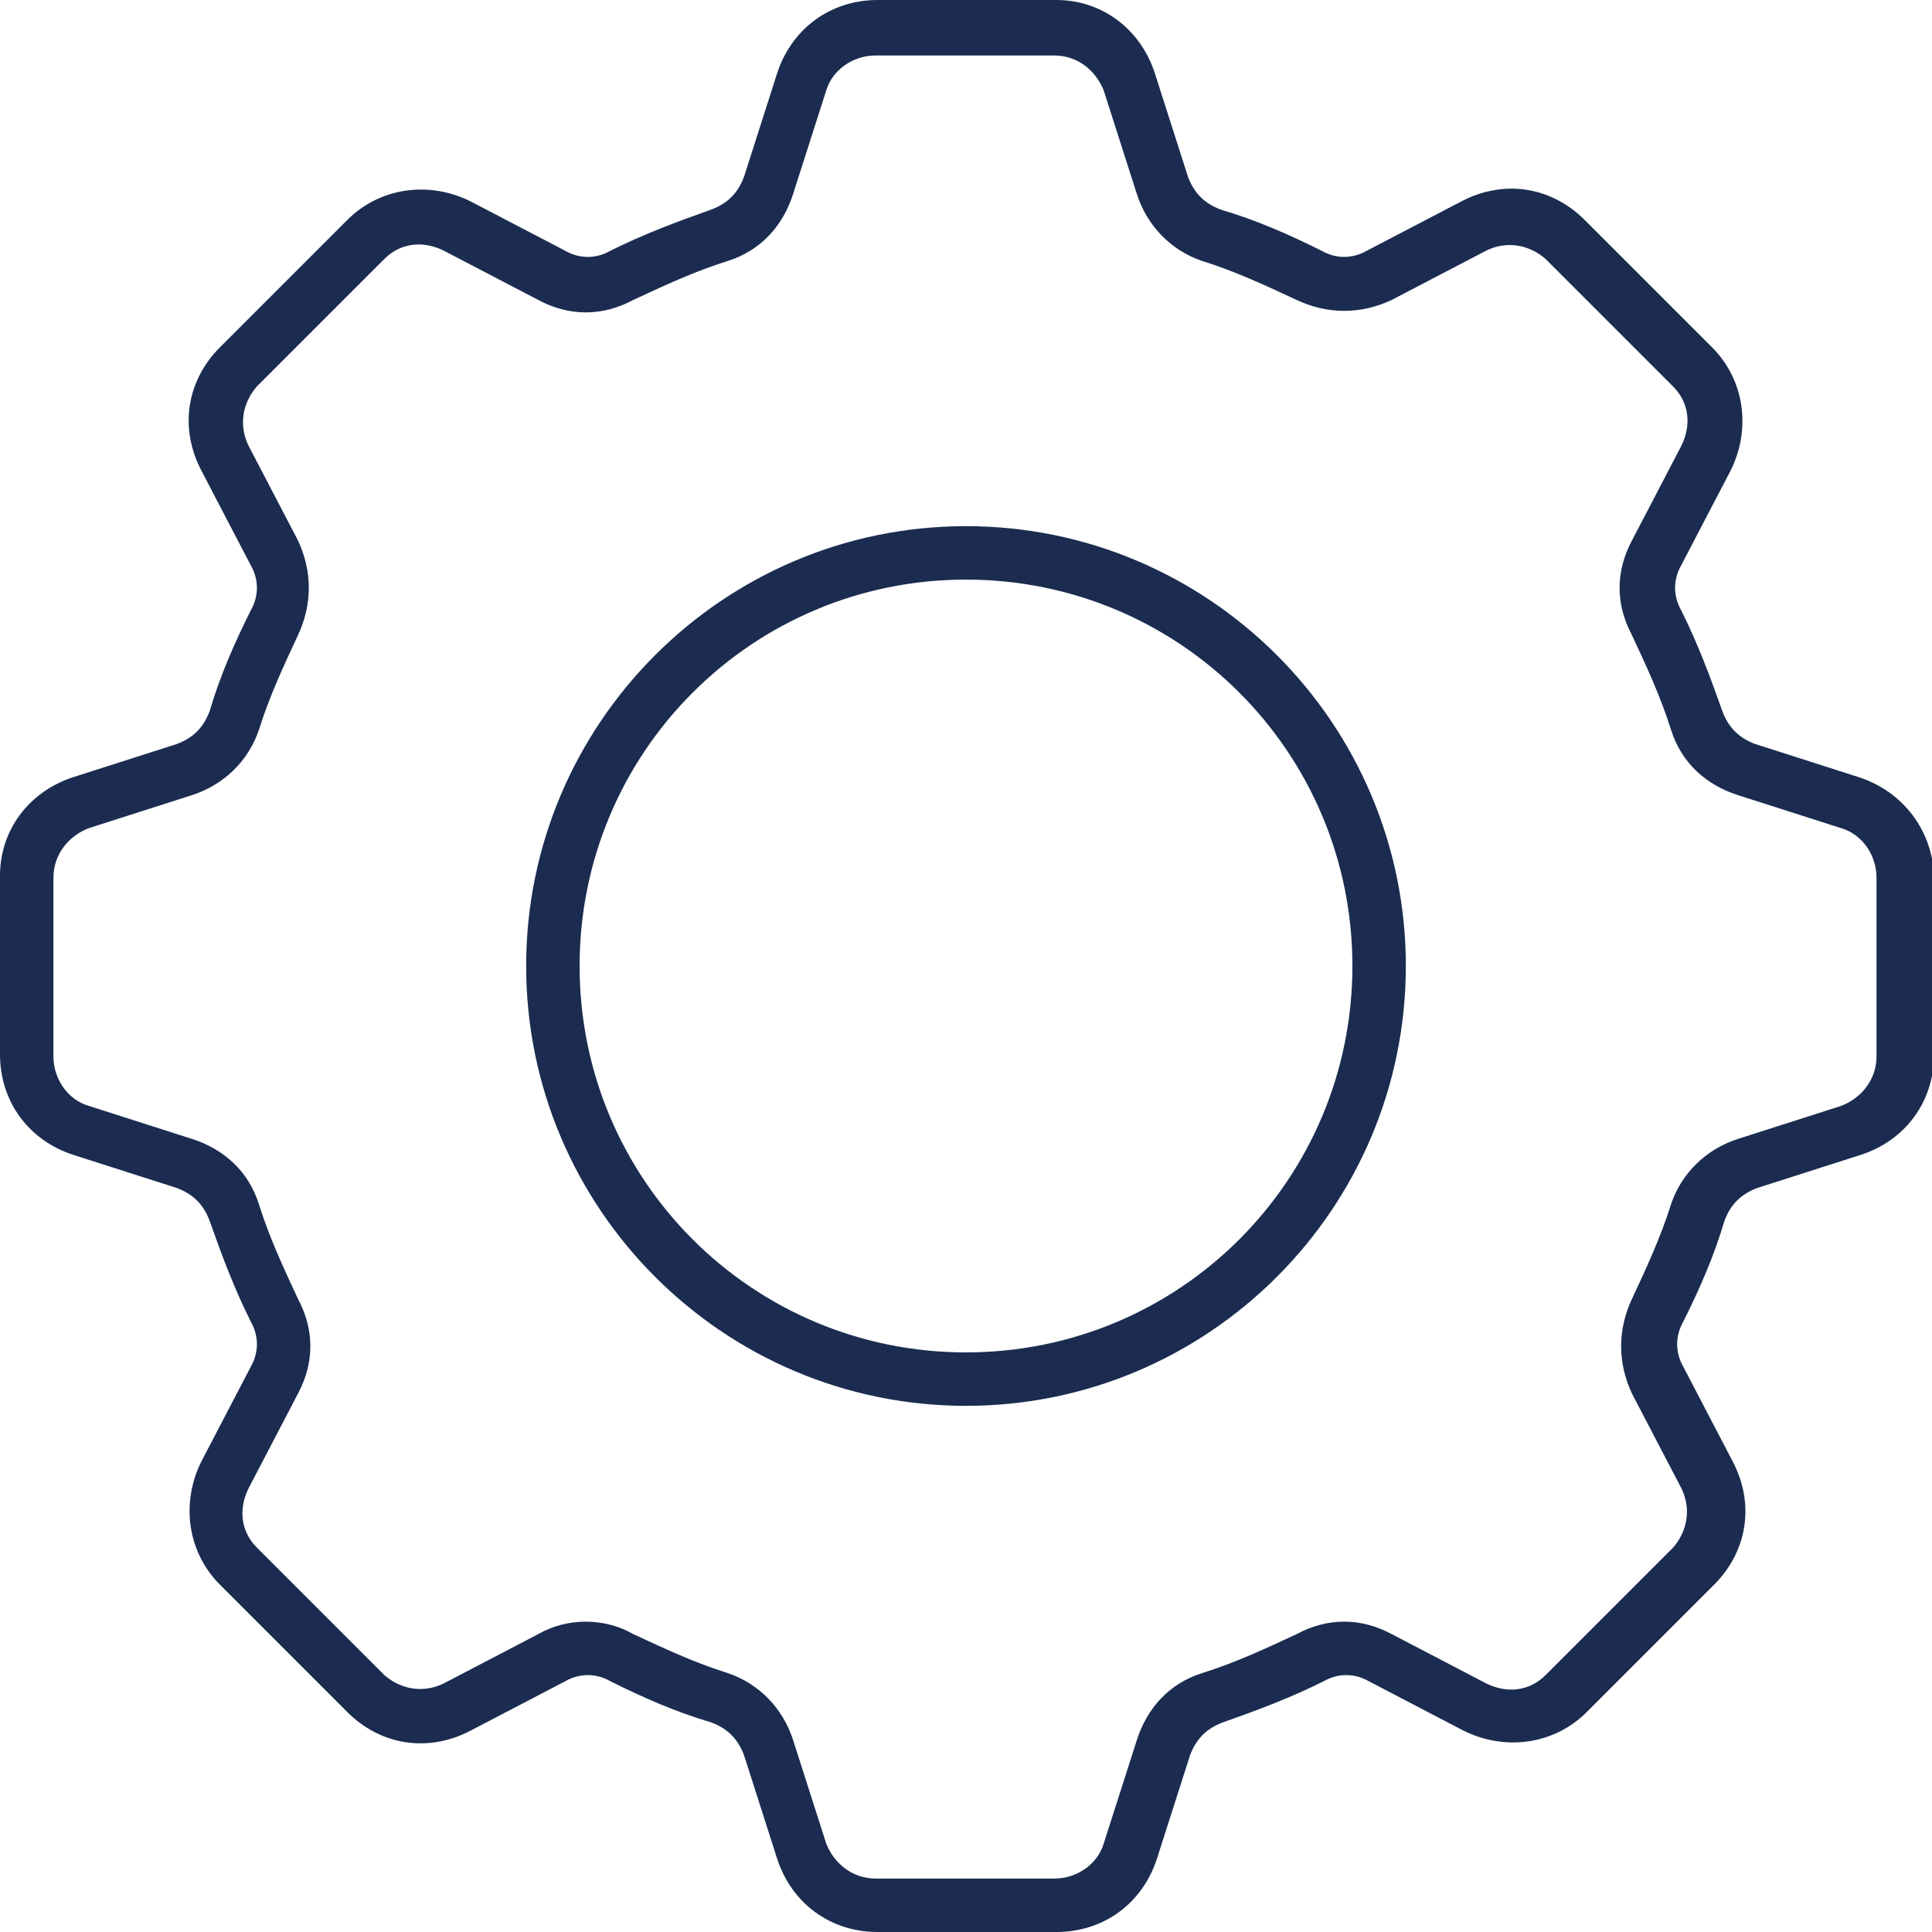 <?xml version="1.0" encoding="UTF-8"?> <svg xmlns="http://www.w3.org/2000/svg" xmlns:xlink="http://www.w3.org/1999/xlink" version="1.1" id="Слой_1" x="0px" y="0px" viewBox="0 0 94 94" style="enable-background:new 0 0 94 94;" xml:space="preserve"> <style type="text/css"> .st0{fill:#1B2C50;} </style> <path class="st0" d="M90.4,37.8l-5-1.6c-0.8-0.3-1.3-0.8-1.6-1.6c-0.6-1.7-1.2-3.3-2-4.9c-0.4-0.7-0.4-1.5,0-2.2l2.4-4.6 c1-2,0.7-4.4-0.9-6l-6.2-6.2c-1.6-1.6-3.9-2-6-0.9l-4.6,2.4c-0.7,0.4-1.5,0.4-2.2,0c-1.6-0.8-3.2-1.5-4.9-2 c-0.8-0.3-1.3-0.8-1.6-1.6l-1.6-5C55.5,1.4,53.6,0,51.4,0h-8.7c-2.3,0-4.2,1.4-4.9,3.6l-1.6,5c-0.3,0.8-0.8,1.3-1.6,1.6 c-1.7,0.6-3.3,1.2-4.9,2c-0.7,0.4-1.5,0.4-2.2,0l-4.6-2.4c-2-1-4.4-0.7-6,0.9l-6.2,6.2c-1.6,1.6-2,3.9-0.9,6l2.4,4.6 c0.4,0.7,0.4,1.5,0,2.2c-0.8,1.6-1.5,3.2-2,4.9c-0.3,0.8-0.8,1.3-1.6,1.6l-5,1.6C1.4,38.5,0,40.4,0,42.6v8.7c0,2.3,1.4,4.2,3.6,4.9 l5,1.6c0.8,0.3,1.3,0.8,1.6,1.6c0.6,1.7,1.2,3.3,2,4.9c0.4,0.7,0.4,1.5,0,2.2l-2.4,4.6c-1,2-0.7,4.4,0.9,6l6.2,6.2 c1.6,1.6,3.9,2,6,0.9l4.6-2.4c0.7-0.4,1.5-0.4,2.2,0c1.6,0.8,3.2,1.5,4.9,2c0.8,0.3,1.3,0.8,1.6,1.6l1.6,5c0.7,2.2,2.6,3.6,4.9,3.6 h8.7c2.3,0,4.2-1.4,4.9-3.6l1.6-5c0.3-0.8,0.8-1.3,1.6-1.6c1.7-0.6,3.3-1.2,4.9-2c0.7-0.4,1.5-0.4,2.2,0l4.6,2.4c2,1,4.4,0.7,6-0.9 l6.2-6.2c1.6-1.6,2-3.9,0.9-6l-2.4-4.6c-0.4-0.7-0.4-1.5,0-2.2c0.8-1.6,1.5-3.2,2-4.9c0.3-0.8,0.8-1.3,1.6-1.6l5-1.6 c2.2-0.7,3.6-2.6,3.6-4.9v-8.7C94,40.4,92.6,38.5,90.4,37.8L90.4,37.8z M91.3,51.4c0,1.1-0.7,2-1.7,2.4l-5,1.6 c-1.6,0.5-2.8,1.7-3.3,3.2c-0.5,1.6-1.2,3.1-1.9,4.6c-0.7,1.5-0.7,3.1,0,4.6l2.4,4.6c0.5,1,0.3,2.1-0.4,2.9l-6.2,6.2 c-0.8,0.8-1.9,0.9-2.9,0.4l-4.6-2.4c-1.5-0.8-3.1-0.8-4.6,0c-1.5,0.7-3,1.4-4.6,1.9c-1.6,0.5-2.7,1.7-3.2,3.3l-1.6,5 c-0.3,1-1.3,1.7-2.4,1.7h-8.7c-1.1,0-2-0.7-2.4-1.7l-1.6-5c-0.5-1.6-1.7-2.8-3.2-3.3c-1.6-0.5-3.1-1.2-4.6-1.9 c-0.7-0.4-1.5-0.6-2.3-0.6c-0.8,0-1.6,0.2-2.3,0.6l-4.6,2.4c-1,0.5-2.1,0.3-2.9-0.4l-6.2-6.2c-0.8-0.8-0.9-1.9-0.4-2.9l2.4-4.6 c0.8-1.5,0.8-3.1,0-4.6c-0.7-1.5-1.4-3-1.9-4.6c-0.5-1.6-1.7-2.7-3.3-3.2l-5-1.6c-1-0.3-1.7-1.3-1.7-2.4v-8.7c0-1.1,0.7-2,1.7-2.4 l5-1.6c1.6-0.5,2.8-1.7,3.3-3.2c0.5-1.6,1.2-3.1,1.9-4.6c0.7-1.5,0.7-3.1,0-4.6l-2.4-4.6c-0.5-1-0.3-2.1,0.4-2.9l6.2-6.2 c0.8-0.8,1.9-0.9,2.9-0.4l4.6,2.4c1.5,0.8,3.1,0.8,4.6,0c1.5-0.7,3-1.4,4.6-1.9c1.6-0.5,2.7-1.7,3.2-3.3l1.6-5 c0.3-1,1.3-1.7,2.4-1.7h8.7c1.1,0,2,0.7,2.4,1.7l1.6,5c0.5,1.6,1.7,2.8,3.2,3.3c1.6,0.5,3.1,1.2,4.6,1.9c1.5,0.7,3.1,0.7,4.6,0 l4.6-2.4c1-0.5,2.1-0.3,2.9,0.4l6.2,6.2c0.8,0.8,0.9,1.9,0.4,2.9l-2.4,4.6c-0.8,1.5-0.8,3.1,0,4.6c0.7,1.5,1.4,3,1.9,4.6 c0.5,1.6,1.7,2.7,3.3,3.2l5,1.6c1,0.3,1.7,1.3,1.7,2.4L91.3,51.4z M47,25.6c-11.8,0-21.4,9.6-21.4,21.4S35.2,68.4,47,68.4 S68.4,58.8,68.4,47S58.8,25.6,47,25.6z M47,65.8c-10.4,0-18.8-8.4-18.8-18.8c0-10.4,8.4-18.8,18.8-18.8S65.8,36.6,65.8,47 S57.4,65.8,47,65.8z"></path> </svg> 